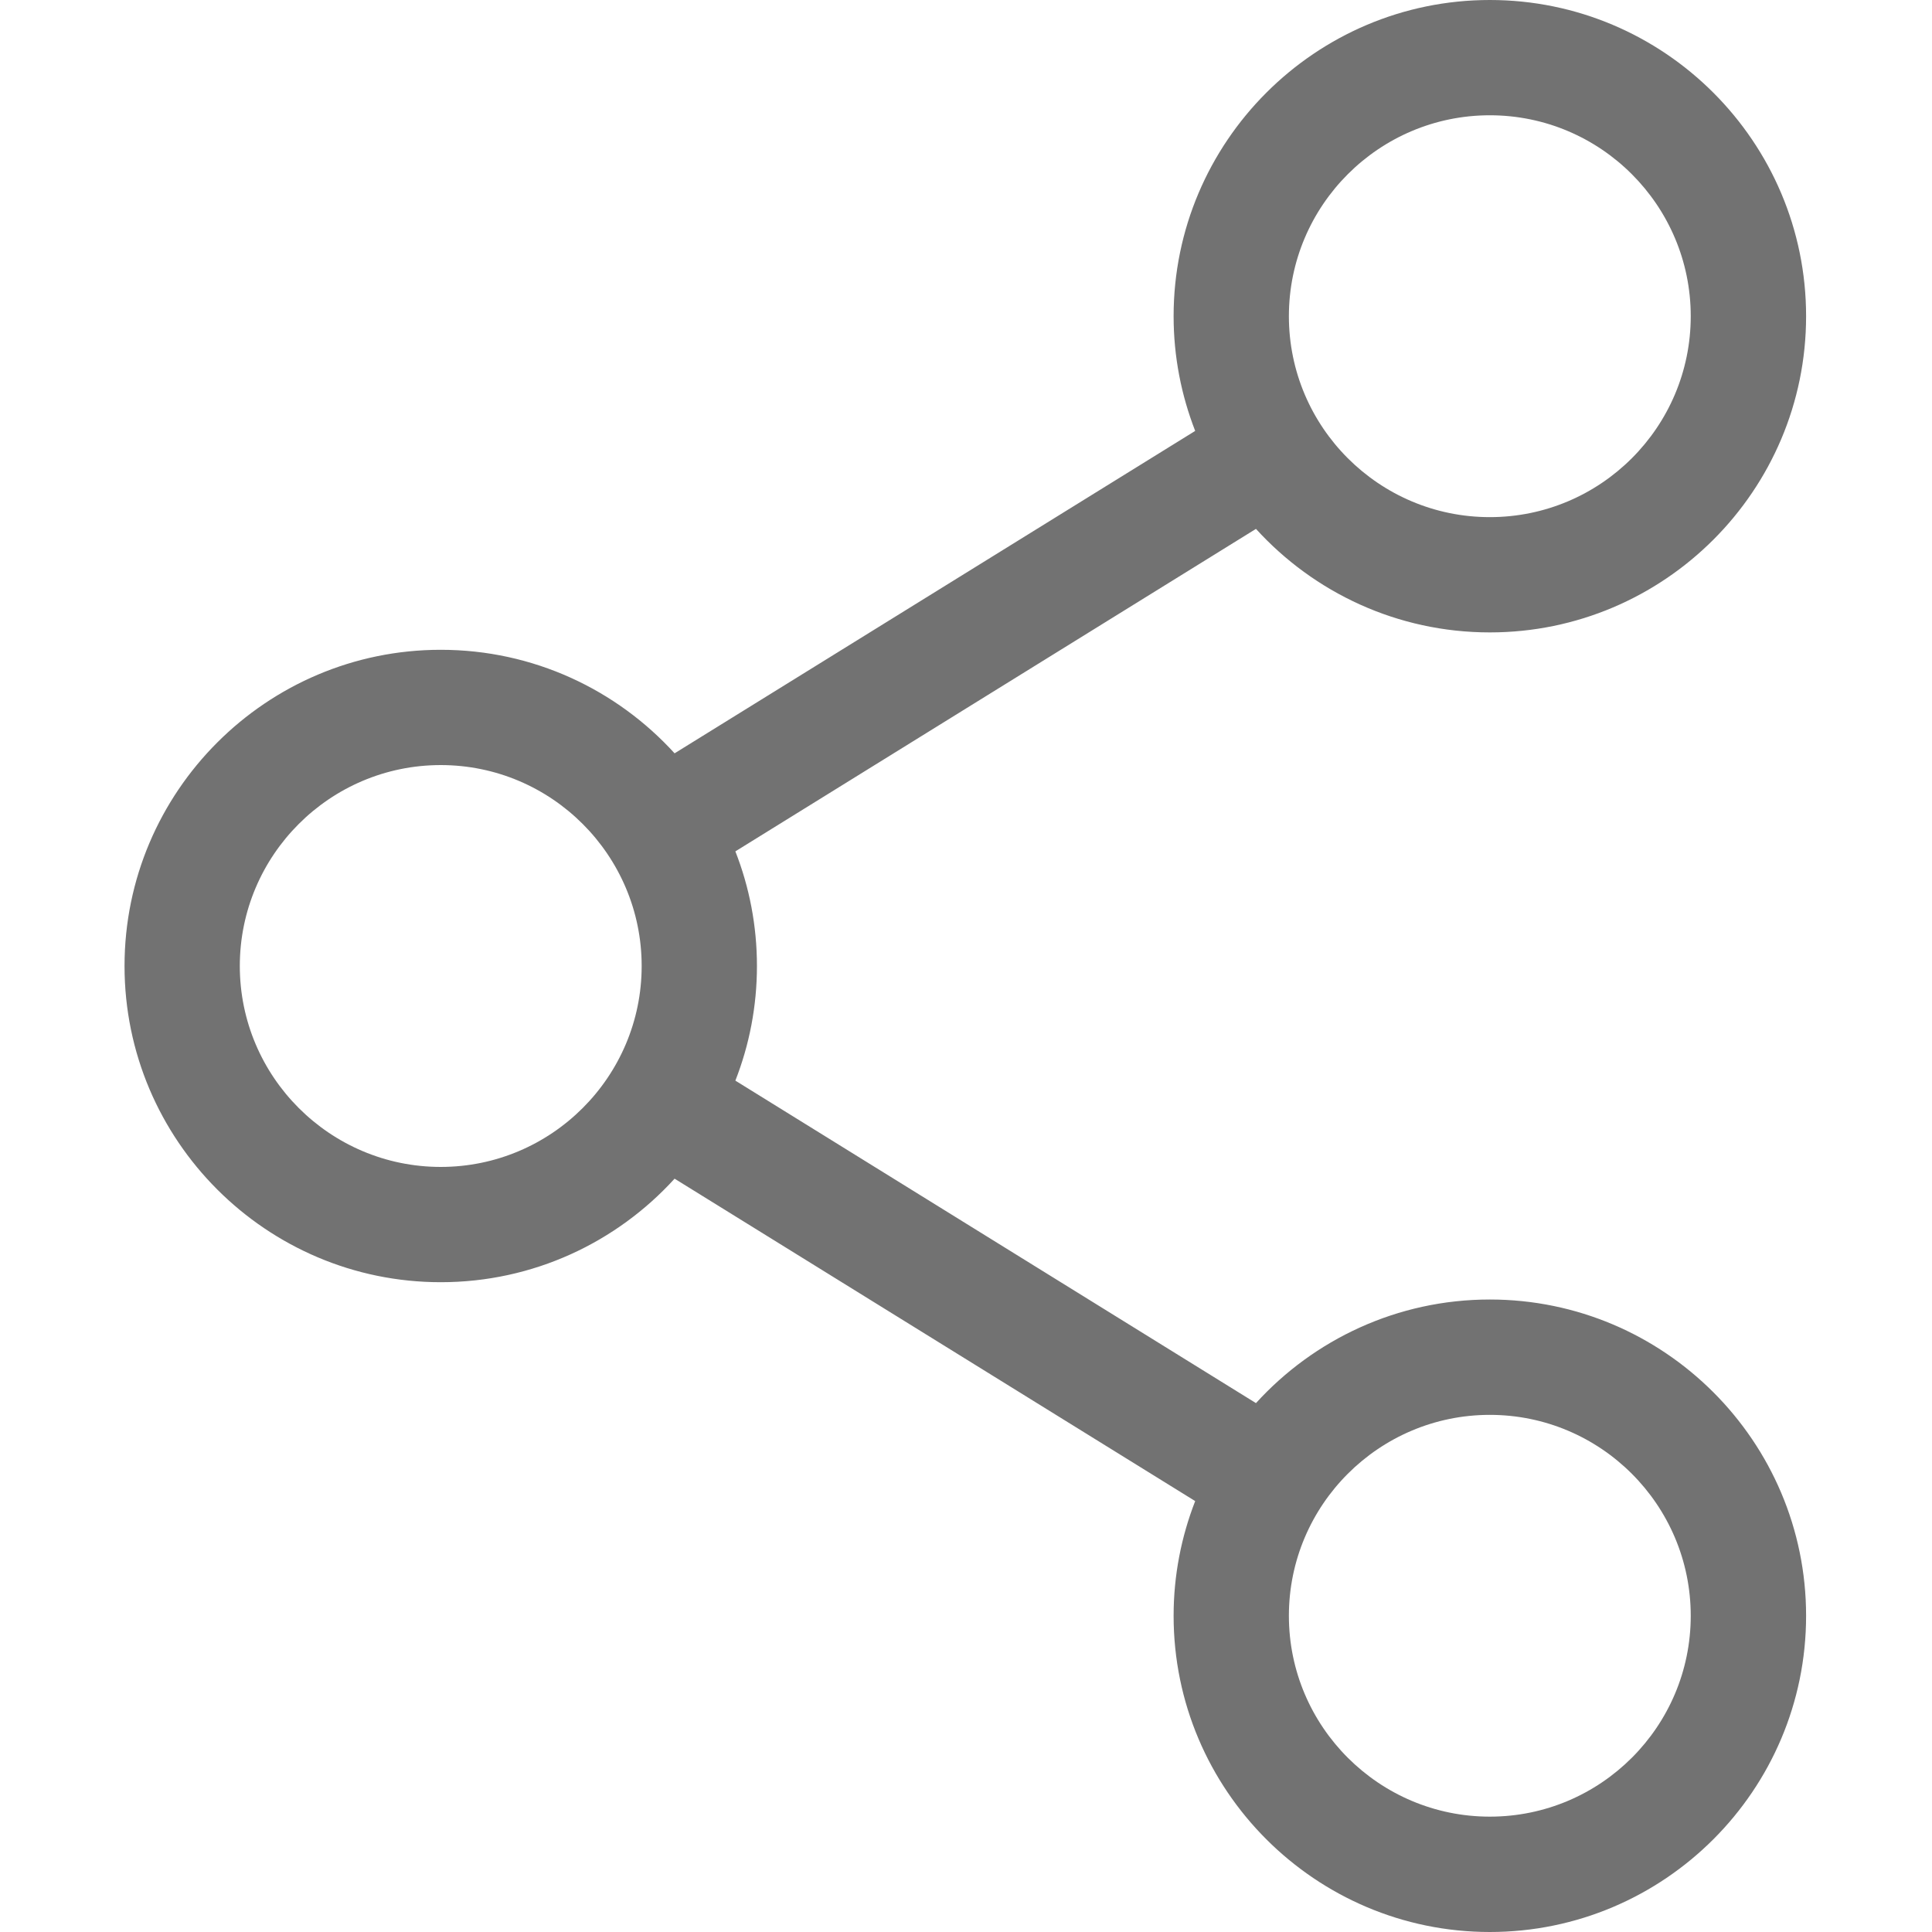 <svg width="24" height="24" viewBox="0 0 24 24" fill="none" xmlns="http://www.w3.org/2000/svg">
<path d="M18.507 16.143C17.358 16.143 16.321 16.64 15.602 17.43L9.135 13.424C9.308 12.982 9.403 12.502 9.403 12C9.403 11.498 9.308 11.017 9.135 10.576L15.602 6.57C16.321 7.36 17.358 7.856 18.507 7.856C20.674 7.856 22.436 6.094 22.436 3.928C22.436 1.762 20.674 0 18.507 0C16.341 0 14.579 1.762 14.579 3.928C14.579 4.431 14.675 4.911 14.847 5.353L8.38 9.358C7.661 8.568 6.625 8.072 5.475 8.072C3.309 8.072 1.547 9.834 1.547 12C1.547 14.166 3.309 15.928 5.475 15.928C6.625 15.928 7.661 15.432 8.38 14.642L14.847 18.647C14.675 19.089 14.579 19.569 14.579 20.072C14.579 22.238 16.341 24 18.507 24C20.674 24 22.436 22.238 22.436 20.072C22.436 17.906 20.674 16.143 18.507 16.143ZM16.011 3.928C16.011 2.552 17.131 1.432 18.507 1.432C19.884 1.432 21.003 2.552 21.003 3.928C21.003 5.305 19.884 6.424 18.507 6.424C17.131 6.424 16.011 5.305 16.011 3.928ZM5.475 14.496C4.099 14.496 2.979 13.376 2.979 12C2.979 10.624 4.099 9.504 5.475 9.504C6.851 9.504 7.971 10.624 7.971 12C7.971 13.376 6.851 14.496 5.475 14.496ZM16.011 20.072C16.011 18.695 17.131 17.576 18.507 17.576C19.884 17.576 21.003 18.695 21.003 20.072C21.003 21.448 19.884 22.567 18.507 22.567C17.131 22.567 16.011 21.448 16.011 20.072Z" fill="#727272"/>
</svg>

